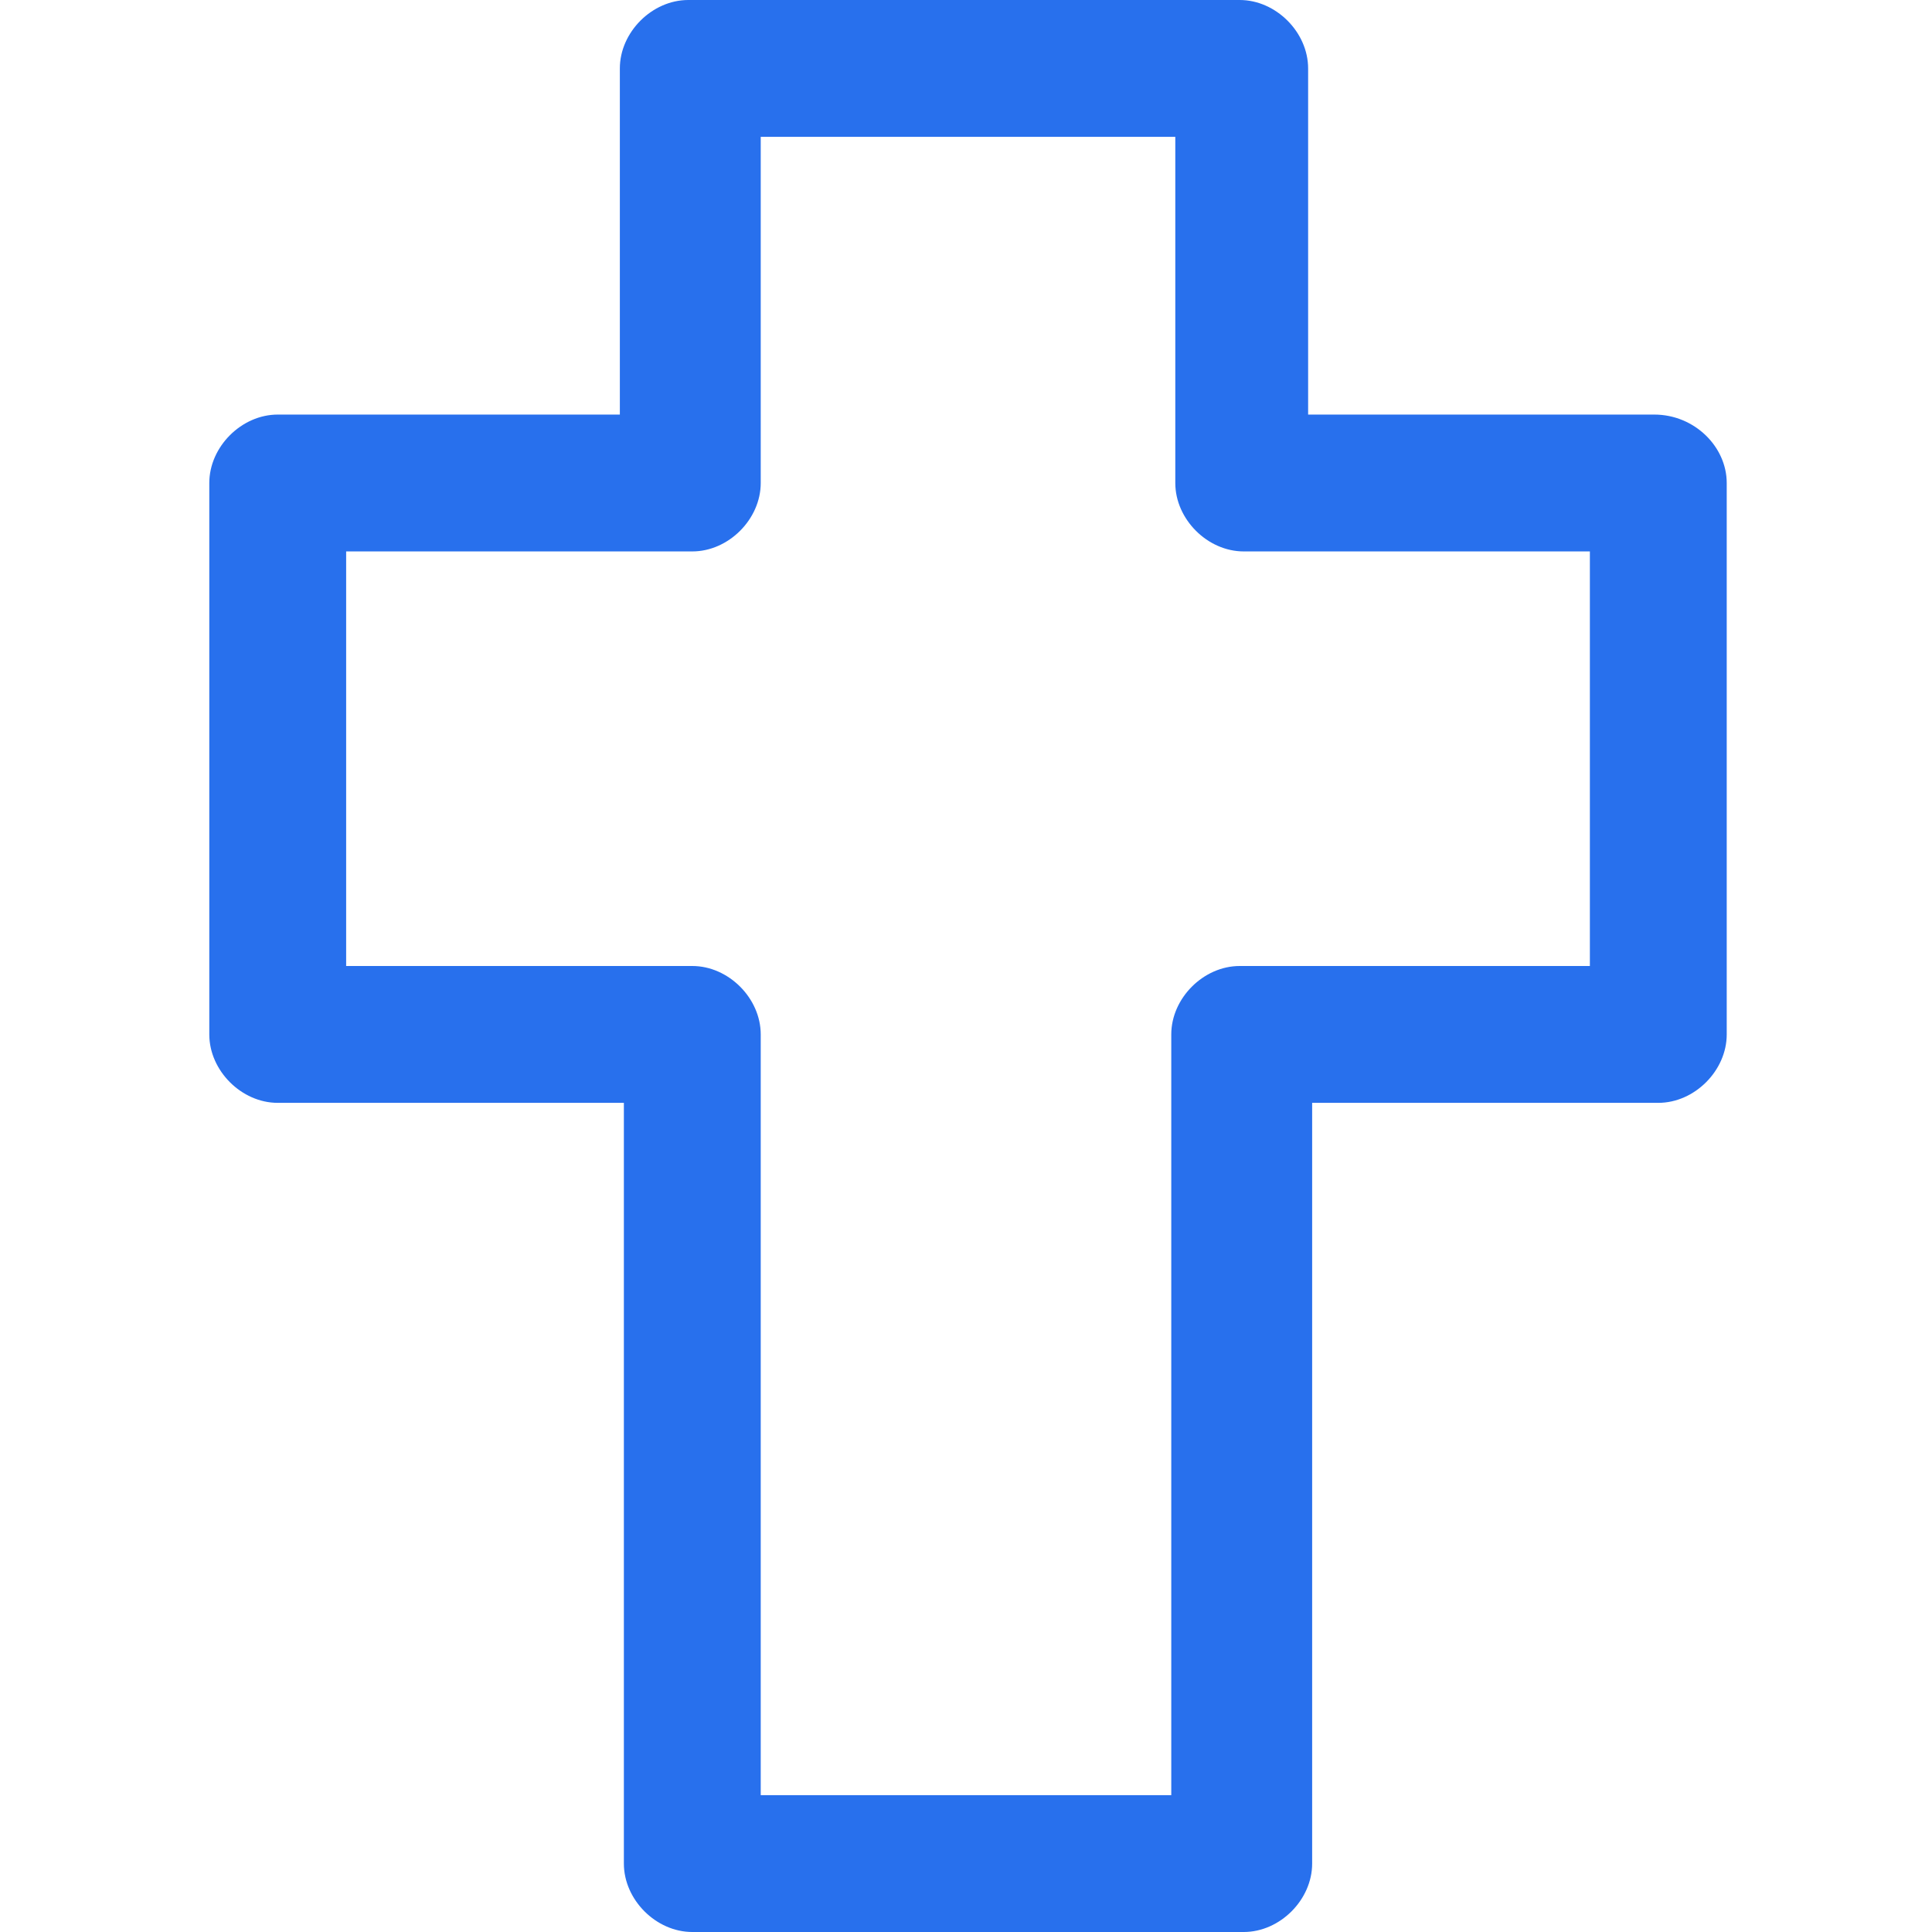 <?xml version="1.0" encoding="UTF-8"?>
<svg xmlns="http://www.w3.org/2000/svg" viewBox="0 0 48 48"><path fill="#2870ed" d="M41.1 10.3h-8.6V1.7c0-.9-.8-1.7-1.7-1.7H17.1c-.9 0-1.7.8-1.7 1.7v8.6H6.9c-.9 0-1.7.8-1.7 1.7v13.7c0 .9.8 1.7 1.7 1.7h8.6v18.9c0 .9.8 1.7 1.7 1.7h13.7c.9 0 1.7-.8 1.7-1.7V27.4h8.6c.9 0 1.7-.8 1.7-1.7V12c0-.9-.8-1.7-1.8-1.7zM39.4 24h-8.6c-.9 0-1.7.8-1.7 1.7v18.9H18.9V25.7c0-.9-.8-1.7-1.7-1.7H8.6V13.7h8.6c.9 0 1.7-.8 1.7-1.7V3.4h10.3V12c0 .9.8 1.7 1.7 1.7h8.6V24z" style="fill: #2870ed;"/></svg>
